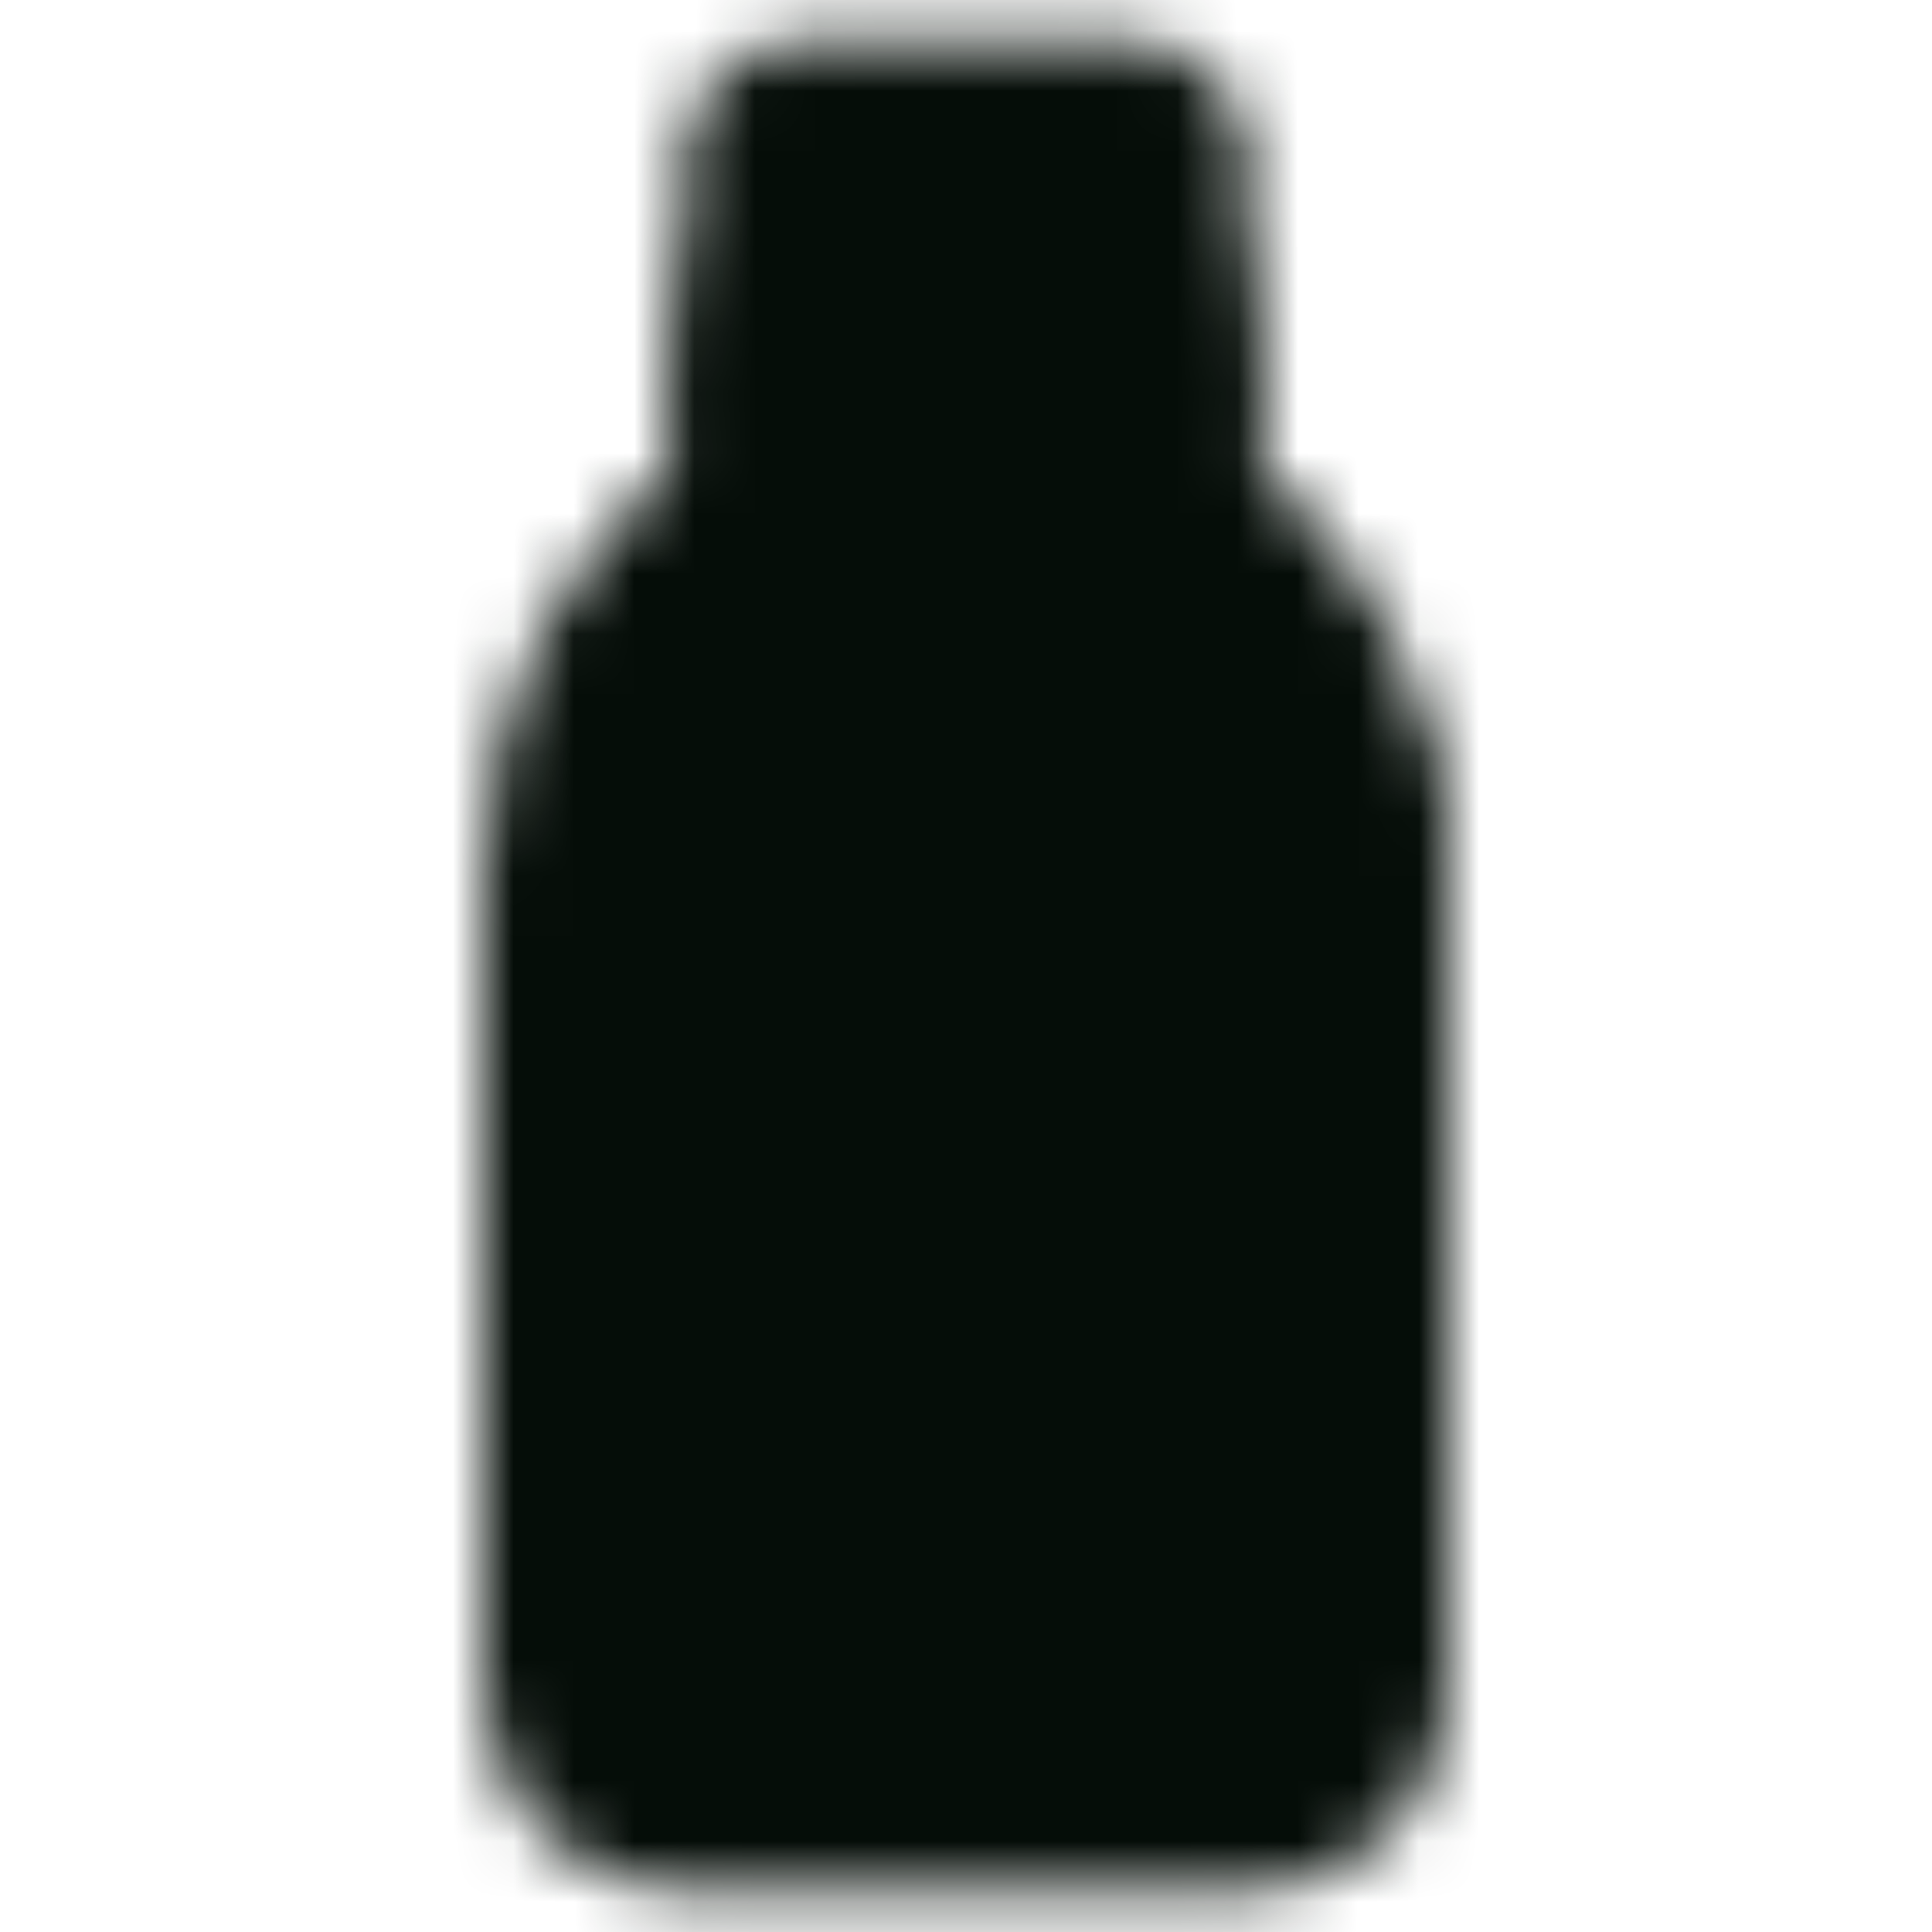 <svg width="32" height="32" viewBox="0 0 32 32" fill="none" xmlns="http://www.w3.org/2000/svg">
<mask id="mask0_16_326" style="mask-type:luminance" maskUnits="userSpaceOnUse" x="8" y="0" width="16" height="32">
<path d="M10 14.373C10 13.243 10.293 12.132 10.85 11.148C11.407 10.165 12.209 9.342 13.178 8.76C13.225 8.732 13.265 8.692 13.292 8.644C13.319 8.596 13.333 8.541 13.333 8.486V2.667H18.667V8.486C18.667 8.598 18.725 8.702 18.822 8.759C19.791 9.341 20.594 10.164 21.151 11.148C21.707 12.132 22 13.243 22 14.373V28C22 28.354 21.86 28.693 21.61 28.943C21.359 29.193 21.02 29.333 20.667 29.333H11.333C10.98 29.333 10.641 29.193 10.39 28.943C10.14 28.693 10 28.354 10 28V14.373Z" fill="white" stroke="white" stroke-width="4" stroke-linecap="round" stroke-linejoin="round"/>
<path d="M13.333 6.667H18.667" stroke="black" stroke-width="4" stroke-linecap="round"/>
<path d="M22 15.334H16V25.334H22" stroke="black" stroke-width="4" stroke-linecap="round" stroke-linejoin="round"/>
<path d="M22 26.667V14M13.333 8V5.333M18.667 8V5.333" stroke="white" stroke-width="4" stroke-linecap="round" stroke-linejoin="round"/>
</mask>
<g mask="url(#mask0_16_326)">
<path d="M0 0H32V32H0V0Z" fill="#050D08"/>
</g>
</svg>
